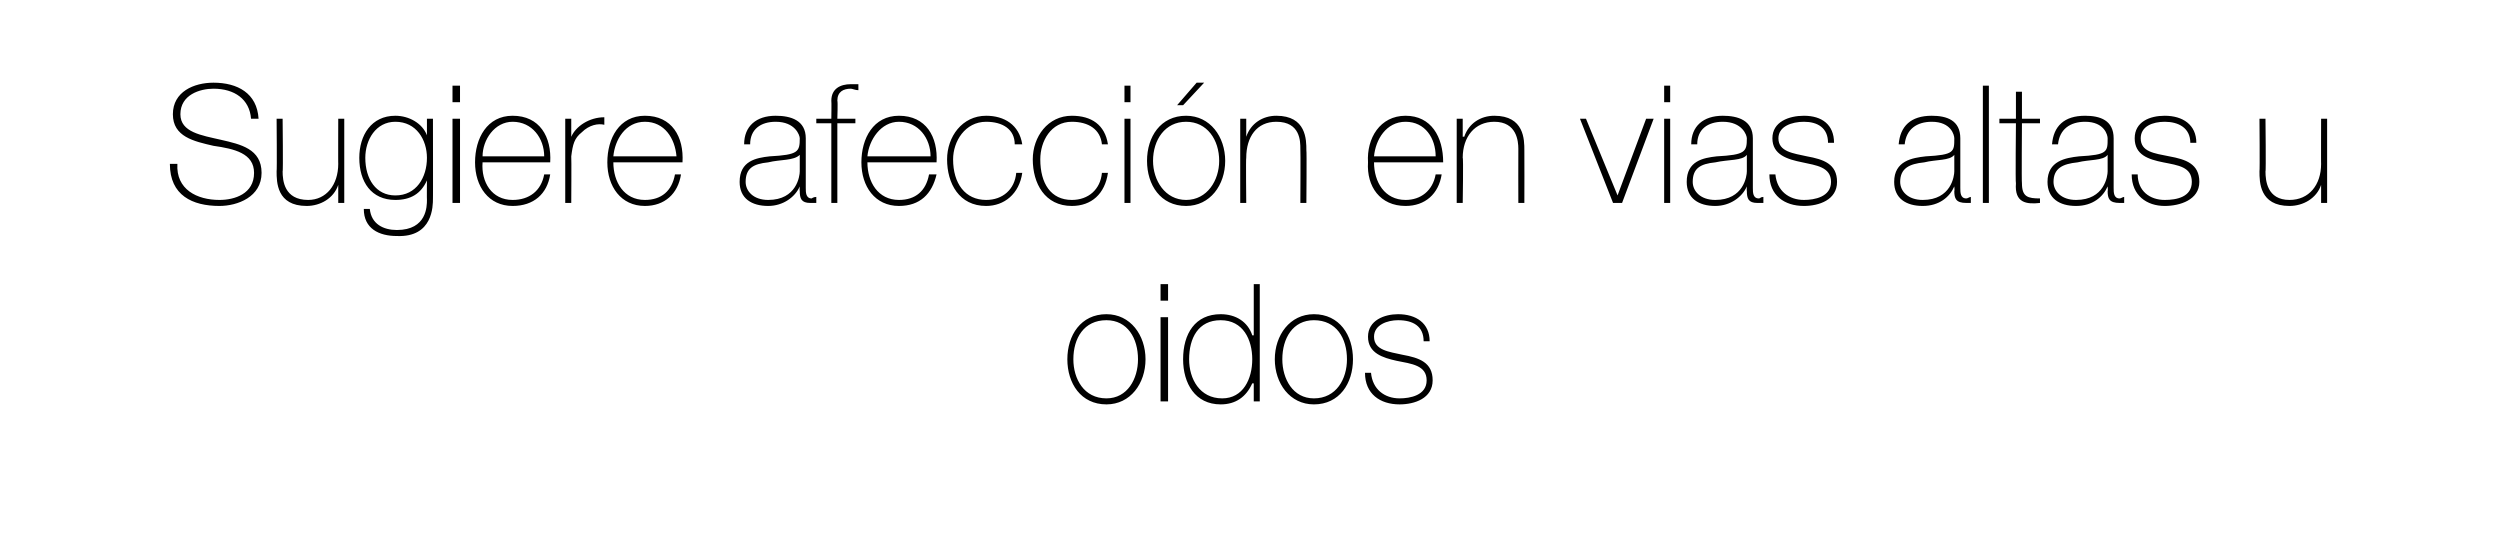 <?xml version="1.0" standalone="no"?><!DOCTYPE svg PUBLIC "-//W3C//DTD SVG 1.1//EN" "http://www.w3.org/Graphics/SVG/1.1/DTD/svg11.dtd"><svg xmlns="http://www.w3.org/2000/svg" version="1.1" width="166.3px" height="35.5px" viewBox="0 0 166.3 35.5">  <desc>Sugiere afecci n en vias altas u oidos</desc>  <defs/>  <g id="Polygon52466">    <path d="M 73.6 20.9 C 75.2 20.9 76.2 22.3 76.2 23.9 C 76.2 25.5 75.2 26.9 73.6 26.9 C 71.9 26.9 71 25.5 71 23.9 C 71 22.3 71.9 20.9 73.6 20.9 Z M 73.6 26.5 C 75 26.5 75.7 25.2 75.7 23.9 C 75.7 22.5 75 21.3 73.6 21.3 C 72.1 21.3 71.4 22.5 71.4 23.9 C 71.4 25.2 72.1 26.5 73.6 26.5 Z M 77.2 26.7 L 77.2 21.1 L 77.7 21.1 L 77.7 26.7 L 77.2 26.7 Z M 77.2 20 L 77.2 18.9 L 77.7 18.9 L 77.7 20 L 77.2 20 Z M 83.3 23.9 C 83.3 22.6 82.7 21.3 81.2 21.3 C 79.7 21.3 79.1 22.5 79.1 23.9 C 79.1 25.2 79.8 26.5 81.3 26.5 C 82.7 26.5 83.3 25.2 83.3 23.9 Z M 83.4 25.5 C 83.4 25.5 83.33 25.51 83.3 25.5 C 82.9 26.4 82.2 26.9 81.2 26.9 C 79.5 26.9 78.7 25.5 78.7 23.9 C 78.7 22.2 79.5 20.9 81.2 20.9 C 82.2 20.9 83 21.4 83.3 22.3 C 83.33 22.33 83.4 22.3 83.4 22.3 L 83.4 18.9 L 83.8 18.9 L 83.8 26.7 L 83.4 26.7 L 83.4 25.5 Z M 87.4 20.9 C 89.1 20.9 90 22.3 90 23.9 C 90 25.5 89.1 26.9 87.4 26.9 C 85.8 26.9 84.8 25.5 84.8 23.9 C 84.8 22.3 85.8 20.9 87.4 20.9 Z M 87.4 26.5 C 88.9 26.5 89.6 25.2 89.6 23.9 C 89.6 22.5 88.9 21.3 87.4 21.3 C 86 21.3 85.3 22.5 85.3 23.9 C 85.3 25.2 86 26.5 87.4 26.5 Z M 91.2 24.8 C 91.3 25.9 92.1 26.5 93.1 26.5 C 93.8 26.5 94.9 26.3 94.9 25.3 C 94.9 24.3 93.9 24.2 92.9 24 C 92 23.8 91 23.5 91 22.4 C 91 21.3 92.1 20.9 93 20.9 C 94.2 20.9 95.1 21.5 95.1 22.7 C 95.1 22.7 94.7 22.7 94.7 22.7 C 94.7 21.7 94 21.3 93 21.3 C 92.3 21.3 91.4 21.6 91.4 22.4 C 91.4 23.3 92.4 23.4 93.3 23.6 C 94.4 23.8 95.3 24.1 95.3 25.3 C 95.3 26.5 94.1 26.9 93.1 26.9 C 91.8 26.9 90.8 26.2 90.8 24.8 C 90.8 24.8 91.2 24.8 91.2 24.8 Z " stroke="none" fill="#000"/>  </g>  <g id="Polygon52465">    <path d="M 16.7 7.9 C 16.6 6.6 15.6 5.9 14.2 5.9 C 13.3 5.9 12 6.3 12 7.6 C 12 8.8 13.4 9 14.7 9.3 C 16 9.6 17.4 9.9 17.4 11.5 C 17.4 13.1 15.8 13.7 14.6 13.7 C 12.8 13.7 11.3 13 11.3 10.9 C 11.3 10.9 11.8 10.9 11.8 10.9 C 11.7 12.6 13.1 13.3 14.6 13.3 C 15.6 13.3 16.9 12.9 16.9 11.5 C 16.9 10.2 15.6 9.9 14.2 9.7 C 12.9 9.4 11.5 9.1 11.5 7.6 C 11.5 6.1 12.9 5.5 14.2 5.5 C 15.8 5.5 17.1 6.2 17.2 7.9 C 17.2 7.9 16.7 7.9 16.7 7.9 Z M 22.9 13.5 L 22.5 13.5 L 22.5 12.3 C 22.5 12.3 22.46 12.31 22.5 12.3 C 22.2 13.2 21.3 13.7 20.4 13.7 C 18.4 13.7 18.4 12.1 18.4 11.4 C 18.43 11.37 18.4 7.9 18.4 7.9 L 18.8 7.9 C 18.8 7.9 18.84 11.44 18.8 11.4 C 18.8 12 18.9 13.3 20.5 13.3 C 21.7 13.3 22.5 12.3 22.5 10.9 C 22.49 10.93 22.5 7.9 22.5 7.9 L 22.9 7.9 L 22.9 13.5 Z M 24.3 10.5 C 24.3 11.9 25 13 26.3 13 C 27.7 13 28.4 11.8 28.4 10.5 C 28.4 9.3 27.7 8.1 26.3 8.1 C 25 8.1 24.3 9.3 24.3 10.5 Z M 28.8 7.9 C 28.8 7.9 28.81 13.23 28.8 13.2 C 28.8 13.7 28.8 15.8 26.4 15.7 C 25.2 15.7 24.2 15.2 24.2 13.9 C 24.2 13.9 24.6 13.9 24.6 13.9 C 24.7 14.9 25.5 15.3 26.4 15.3 C 28.4 15.3 28.4 13.7 28.4 13.3 C 28.39 13.32 28.4 12 28.4 12 C 28.4 12 28.37 12.03 28.4 12 C 28 12.9 27.3 13.3 26.3 13.3 C 24.7 13.3 23.9 12.1 23.9 10.5 C 23.9 9 24.7 7.7 26.3 7.7 C 27.2 7.7 28.1 8.2 28.4 9 C 28.37 9.05 28.4 9 28.4 9 L 28.4 7.9 L 28.8 7.9 Z M 30.1 13.5 L 30.1 7.9 L 30.6 7.9 L 30.6 13.5 L 30.1 13.5 Z M 30.1 6.8 L 30.1 5.7 L 30.6 5.7 L 30.6 6.8 L 30.1 6.8 Z M 32.1 10.8 C 32 12.1 32.7 13.3 34.1 13.3 C 35.2 13.3 36 12.7 36.2 11.6 C 36.2 11.6 36.6 11.6 36.6 11.6 C 36.4 12.9 35.5 13.7 34.1 13.7 C 32.5 13.7 31.6 12.4 31.6 10.8 C 31.6 9.2 32.4 7.7 34.1 7.7 C 35.9 7.7 36.7 9.1 36.6 10.8 C 36.6 10.8 32.1 10.8 32.1 10.8 Z M 36.2 10.4 C 36.2 9.2 35.4 8.1 34.1 8.1 C 32.9 8.1 32.1 9.3 32.1 10.4 C 32.1 10.4 36.2 10.4 36.2 10.4 Z M 38 9.1 C 38 9.1 38.05 9.12 38 9.1 C 38.3 8.4 39.2 7.8 40.2 7.8 C 40.2 7.8 40.2 8.3 40.2 8.3 C 39.8 8.2 39.2 8.3 38.7 8.8 C 38.2 9.2 38.1 9.6 38 10.4 C 38.02 10.43 38 13.5 38 13.5 L 37.6 13.5 L 37.6 7.9 L 38 7.9 L 38 9.1 Z M 40.8 10.8 C 40.8 12.1 41.5 13.3 42.9 13.3 C 44 13.3 44.7 12.7 44.9 11.6 C 44.9 11.6 45.3 11.6 45.3 11.6 C 45.1 12.9 44.2 13.7 42.9 13.7 C 41.3 13.7 40.4 12.4 40.4 10.8 C 40.4 9.2 41.2 7.7 42.9 7.7 C 44.7 7.7 45.5 9.1 45.4 10.8 C 45.4 10.8 40.8 10.8 40.8 10.8 Z M 45 10.4 C 44.9 9.2 44.2 8.1 42.9 8.1 C 41.6 8.1 40.9 9.3 40.8 10.4 C 40.8 10.4 45 10.4 45 10.4 Z M 53.2 10.3 C 52.8 10.7 51.9 10.6 51.1 10.8 C 50.1 10.9 49.6 11.2 49.6 12.1 C 49.6 12.7 50.1 13.3 51.1 13.3 C 53 13.3 53.2 11.7 53.2 11.4 C 53.2 11.4 53.2 10.3 53.2 10.3 Z M 53.6 12.5 C 53.6 12.8 53.6 13.2 54 13.2 C 54 13.2 54.1 13.1 54.3 13.1 C 54.3 13.1 54.3 13.5 54.3 13.5 C 54.2 13.5 54 13.5 53.9 13.5 C 53.3 13.5 53.2 13.2 53.2 12.7 C 53.18 12.7 53.2 12.4 53.2 12.4 C 53.2 12.4 53.15 12.4 53.2 12.4 C 52.9 13.1 52.1 13.7 51.1 13.7 C 50 13.7 49.2 13.2 49.2 12.1 C 49.2 10.7 50.3 10.5 51.2 10.4 C 53.1 10.3 53.2 10.1 53.2 9.2 C 53.2 9 52.9 8.1 51.6 8.1 C 50.6 8.1 49.9 8.6 49.9 9.6 C 49.9 9.6 49.5 9.6 49.5 9.6 C 49.5 8.4 50.3 7.7 51.6 7.7 C 52.6 7.7 53.6 8 53.6 9.2 C 53.6 9.2 53.6 12.5 53.6 12.5 Z M 54.3 8.2 L 54.3 7.9 L 55.3 7.9 C 55.3 7.9 55.32 6.7 55.3 6.7 C 55.3 5.9 55.9 5.6 56.6 5.6 C 56.7 5.6 56.9 5.6 57.1 5.6 C 57.1 5.6 57.1 6 57.1 6 C 56.9 6 56.7 5.9 56.6 5.9 C 56.1 5.9 55.7 6.1 55.7 6.7 C 55.74 6.74 55.7 7.9 55.7 7.9 L 56.9 7.9 L 56.9 8.2 L 55.7 8.2 L 55.7 13.5 L 55.3 13.5 L 55.3 8.2 L 54.3 8.2 Z M 57.7 10.8 C 57.7 12.1 58.4 13.3 59.8 13.3 C 60.9 13.3 61.6 12.7 61.8 11.6 C 61.8 11.6 62.3 11.6 62.3 11.6 C 62 12.9 61.2 13.7 59.8 13.7 C 58.2 13.7 57.3 12.4 57.3 10.8 C 57.3 9.2 58.1 7.7 59.8 7.7 C 61.6 7.7 62.4 9.1 62.3 10.8 C 62.3 10.8 57.7 10.8 57.7 10.8 Z M 61.9 10.4 C 61.9 9.2 61.1 8.1 59.8 8.1 C 58.6 8.1 57.8 9.3 57.7 10.4 C 57.7 10.4 61.9 10.4 61.9 10.4 Z M 67.5 9.6 C 67.5 8.6 66.7 8.1 65.6 8.1 C 64.2 8.1 63.4 9.4 63.4 10.6 C 63.4 12.2 64.2 13.3 65.6 13.3 C 66.7 13.3 67.5 12.6 67.6 11.5 C 67.6 11.5 68 11.5 68 11.5 C 67.8 12.9 66.8 13.7 65.6 13.7 C 63.8 13.7 63 12.2 63 10.6 C 63 9.1 64 7.7 65.6 7.7 C 66.8 7.7 67.8 8.3 68 9.6 C 68 9.6 67.5 9.6 67.5 9.6 Z M 73.3 9.6 C 73.2 8.6 72.4 8.1 71.3 8.1 C 69.9 8.1 69.2 9.4 69.2 10.6 C 69.2 12.2 69.9 13.3 71.3 13.3 C 72.4 13.3 73.2 12.6 73.3 11.5 C 73.3 11.5 73.7 11.5 73.7 11.5 C 73.5 12.9 72.6 13.7 71.3 13.7 C 69.5 13.7 68.7 12.2 68.7 10.6 C 68.7 9.1 69.7 7.7 71.3 7.7 C 72.6 7.7 73.5 8.3 73.7 9.6 C 73.7 9.6 73.3 9.6 73.3 9.6 Z M 74.8 13.5 L 74.8 7.9 L 75.2 7.9 L 75.2 13.5 L 74.8 13.5 Z M 74.8 6.8 L 74.8 5.7 L 75.2 5.7 L 75.2 6.8 L 74.8 6.8 Z M 78.9 7.7 C 80.5 7.7 81.5 9.1 81.5 10.7 C 81.5 12.3 80.5 13.7 78.9 13.7 C 77.2 13.7 76.3 12.3 76.3 10.7 C 76.3 9.1 77.2 7.7 78.9 7.7 Z M 78.9 13.3 C 80.3 13.3 81.1 12 81.1 10.7 C 81.1 9.3 80.3 8.1 78.9 8.1 C 77.5 8.1 76.7 9.3 76.7 10.7 C 76.7 12 77.5 13.3 78.9 13.3 Z M 79.6 5.5 L 80.1 5.5 L 78.7 7 L 78.3 7 L 79.6 5.5 Z M 82.5 7.9 L 82.9 7.9 L 82.9 9.1 C 82.9 9.1 82.9 9.08 82.9 9.1 C 83.2 8.2 84 7.7 84.9 7.7 C 86.9 7.7 86.9 9.3 86.9 10 C 86.93 10.02 86.9 13.5 86.9 13.5 L 86.5 13.5 C 86.5 13.5 86.52 9.95 86.5 9.9 C 86.5 9.4 86.5 8.1 84.9 8.1 C 83.6 8.1 82.9 9.1 82.9 10.5 C 82.87 10.46 82.9 13.5 82.9 13.5 L 82.5 13.5 L 82.5 7.9 Z M 91.4 10.8 C 91.4 12.1 92.1 13.3 93.5 13.3 C 94.5 13.3 95.3 12.7 95.5 11.6 C 95.5 11.6 95.9 11.6 95.9 11.6 C 95.7 12.9 94.8 13.7 93.5 13.7 C 91.8 13.7 90.9 12.4 91 10.8 C 90.9 9.2 91.8 7.7 93.5 7.7 C 95.2 7.7 96 9.1 96 10.8 C 96 10.8 91.4 10.8 91.4 10.8 Z M 95.5 10.4 C 95.5 9.2 94.8 8.1 93.5 8.1 C 92.2 8.1 91.5 9.3 91.4 10.4 C 91.4 10.4 95.5 10.4 95.5 10.4 Z M 96.9 7.9 L 97.3 7.9 L 97.3 9.1 C 97.3 9.1 97.37 9.08 97.4 9.1 C 97.7 8.2 98.5 7.7 99.4 7.7 C 101.4 7.7 101.4 9.3 101.4 10 C 101.41 10.02 101.4 13.5 101.4 13.5 L 101 13.5 C 101 13.5 100.99 9.95 101 9.9 C 101 9.4 100.9 8.1 99.4 8.1 C 98.1 8.1 97.3 9.1 97.3 10.5 C 97.35 10.46 97.3 13.5 97.3 13.5 L 96.9 13.5 L 96.9 7.9 Z M 107.9 13.5 L 107.3 13.5 L 105.1 7.9 L 105.5 7.9 L 107.6 13 L 107.6 13 L 109.5 7.9 L 110 7.9 L 107.9 13.5 Z M 110.7 13.5 L 110.7 7.9 L 111.1 7.9 L 111.1 13.5 L 110.7 13.5 Z M 110.7 6.8 L 110.7 5.7 L 111.1 5.7 L 111.1 6.8 L 110.7 6.8 Z M 116.2 10.3 C 115.9 10.7 115 10.6 114.1 10.8 C 113.1 10.9 112.6 11.2 112.6 12.1 C 112.6 12.7 113.1 13.3 114.1 13.3 C 116 13.3 116.2 11.7 116.2 11.4 C 116.2 11.4 116.2 10.3 116.2 10.3 Z M 116.6 12.5 C 116.6 12.8 116.6 13.2 117 13.2 C 117.1 13.2 117.1 13.1 117.3 13.1 C 117.3 13.1 117.3 13.5 117.3 13.5 C 117.2 13.5 117.1 13.5 116.9 13.5 C 116.3 13.5 116.2 13.2 116.2 12.7 C 116.18 12.7 116.2 12.4 116.2 12.4 C 116.2 12.4 116.16 12.4 116.2 12.4 C 115.9 13.1 115.1 13.7 114.1 13.7 C 113 13.7 112.2 13.2 112.2 12.1 C 112.2 10.7 113.3 10.5 114.2 10.4 C 116.1 10.3 116.2 10.1 116.2 9.2 C 116.2 9 115.9 8.1 114.6 8.1 C 113.6 8.1 112.9 8.6 112.9 9.6 C 112.9 9.6 112.5 9.6 112.5 9.6 C 112.5 8.4 113.3 7.7 114.6 7.7 C 115.6 7.7 116.6 8 116.6 9.2 C 116.6 9.2 116.6 12.5 116.6 12.5 Z M 118.1 11.6 C 118.2 12.7 119 13.3 120 13.3 C 120.7 13.3 121.8 13.1 121.8 12.1 C 121.8 11.1 120.8 11 119.9 10.8 C 118.9 10.6 117.9 10.3 117.9 9.2 C 117.9 8.1 119 7.7 120 7.7 C 121.2 7.7 122 8.3 122 9.5 C 122 9.5 121.6 9.5 121.6 9.5 C 121.6 8.5 120.9 8.1 120 8.1 C 119.2 8.1 118.3 8.4 118.3 9.2 C 118.3 10.1 119.3 10.2 120.2 10.4 C 121.3 10.6 122.2 10.9 122.2 12.1 C 122.2 13.3 121 13.7 120 13.7 C 118.7 13.7 117.7 13 117.7 11.6 C 117.7 11.6 118.1 11.6 118.1 11.6 Z M 130 10.3 C 129.7 10.7 128.8 10.6 128 10.8 C 127 10.9 126.4 11.2 126.4 12.1 C 126.4 12.7 126.9 13.3 127.9 13.3 C 129.8 13.3 130 11.7 130 11.4 C 130 11.4 130 10.3 130 10.3 Z M 130.4 12.5 C 130.4 12.8 130.4 13.2 130.8 13.2 C 130.9 13.2 131 13.1 131.1 13.1 C 131.1 13.1 131.1 13.5 131.1 13.5 C 131 13.5 130.9 13.5 130.8 13.5 C 130.1 13.5 130 13.2 130 12.7 C 130.03 12.7 130 12.4 130 12.4 C 130 12.4 130.01 12.4 130 12.4 C 129.7 13.1 129 13.7 127.9 13.7 C 126.8 13.7 126 13.2 126 12.1 C 126 10.7 127.2 10.5 128.1 10.4 C 130 10.3 130 10.1 130 9.2 C 130 9 129.8 8.1 128.5 8.1 C 127.5 8.1 126.8 8.6 126.7 9.6 C 126.7 9.6 126.3 9.6 126.3 9.6 C 126.4 8.4 127.1 7.7 128.5 7.7 C 129.5 7.7 130.4 8 130.4 9.2 C 130.4 9.2 130.4 12.5 130.4 12.5 Z M 132.3 5.7 L 132.3 13.5 L 131.9 13.5 L 131.9 5.7 L 132.3 5.7 Z M 135.7 8.2 L 134.5 8.2 C 134.5 8.2 134.47 12.18 134.5 12.2 C 134.5 13.1 134.9 13.2 135.7 13.2 C 135.7 13.2 135.7 13.5 135.7 13.5 C 134.8 13.6 134 13.5 134.1 12.2 C 134.06 12.18 134.1 8.2 134.1 8.2 L 133 8.2 L 133 7.9 L 134.1 7.9 L 134.1 6.1 L 134.5 6.1 L 134.5 7.9 L 135.7 7.9 L 135.7 8.2 Z M 140.2 10.3 C 139.9 10.7 139 10.6 138.2 10.8 C 137.2 10.9 136.6 11.2 136.6 12.1 C 136.6 12.7 137.1 13.3 138.1 13.3 C 140 13.3 140.2 11.7 140.2 11.4 C 140.2 11.4 140.2 10.3 140.2 10.3 Z M 140.6 12.5 C 140.6 12.8 140.6 13.2 141 13.2 C 141.1 13.2 141.2 13.1 141.3 13.1 C 141.3 13.1 141.3 13.5 141.3 13.5 C 141.2 13.5 141.1 13.5 141 13.5 C 140.3 13.5 140.2 13.2 140.2 12.7 C 140.23 12.7 140.2 12.4 140.2 12.4 C 140.2 12.4 140.21 12.4 140.2 12.4 C 139.9 13.1 139.2 13.7 138.1 13.7 C 137 13.7 136.2 13.2 136.2 12.1 C 136.2 10.7 137.4 10.5 138.3 10.4 C 140.2 10.3 140.2 10.1 140.2 9.2 C 140.2 9 140 8.1 138.7 8.1 C 137.7 8.1 137 8.6 136.9 9.6 C 136.9 9.6 136.5 9.6 136.5 9.6 C 136.6 8.4 137.3 7.7 138.7 7.7 C 139.7 7.7 140.6 8 140.6 9.2 C 140.6 9.2 140.6 12.5 140.6 12.5 Z M 142.2 11.6 C 142.2 12.7 143 13.3 144 13.3 C 144.8 13.3 145.8 13.1 145.8 12.1 C 145.8 11.1 144.9 11 143.9 10.8 C 142.9 10.6 142 10.3 142 9.2 C 142 8.1 143 7.7 144 7.7 C 145.2 7.7 146.1 8.3 146.1 9.5 C 146.1 9.5 145.7 9.5 145.7 9.5 C 145.7 8.5 144.9 8.1 144 8.1 C 143.2 8.1 142.4 8.4 142.4 9.2 C 142.4 10.1 143.3 10.2 144.3 10.4 C 145.4 10.6 146.3 10.9 146.3 12.1 C 146.3 13.3 145 13.7 144 13.7 C 142.8 13.7 141.8 13 141.8 11.6 C 141.8 11.6 142.2 11.6 142.2 11.6 Z M 154.8 13.5 L 154.4 13.5 L 154.4 12.3 C 154.4 12.3 154.36 12.31 154.4 12.3 C 154.1 13.2 153.2 13.7 152.3 13.7 C 150.3 13.7 150.3 12.1 150.3 11.4 C 150.33 11.37 150.3 7.9 150.3 7.9 L 150.7 7.9 C 150.7 7.9 150.74 11.44 150.7 11.4 C 150.7 12 150.8 13.3 152.3 13.3 C 153.6 13.3 154.4 12.3 154.4 10.9 C 154.39 10.93 154.4 7.9 154.4 7.9 L 154.8 7.9 L 154.8 13.5 Z " stroke="none" fill="#000"/>  </g></svg>